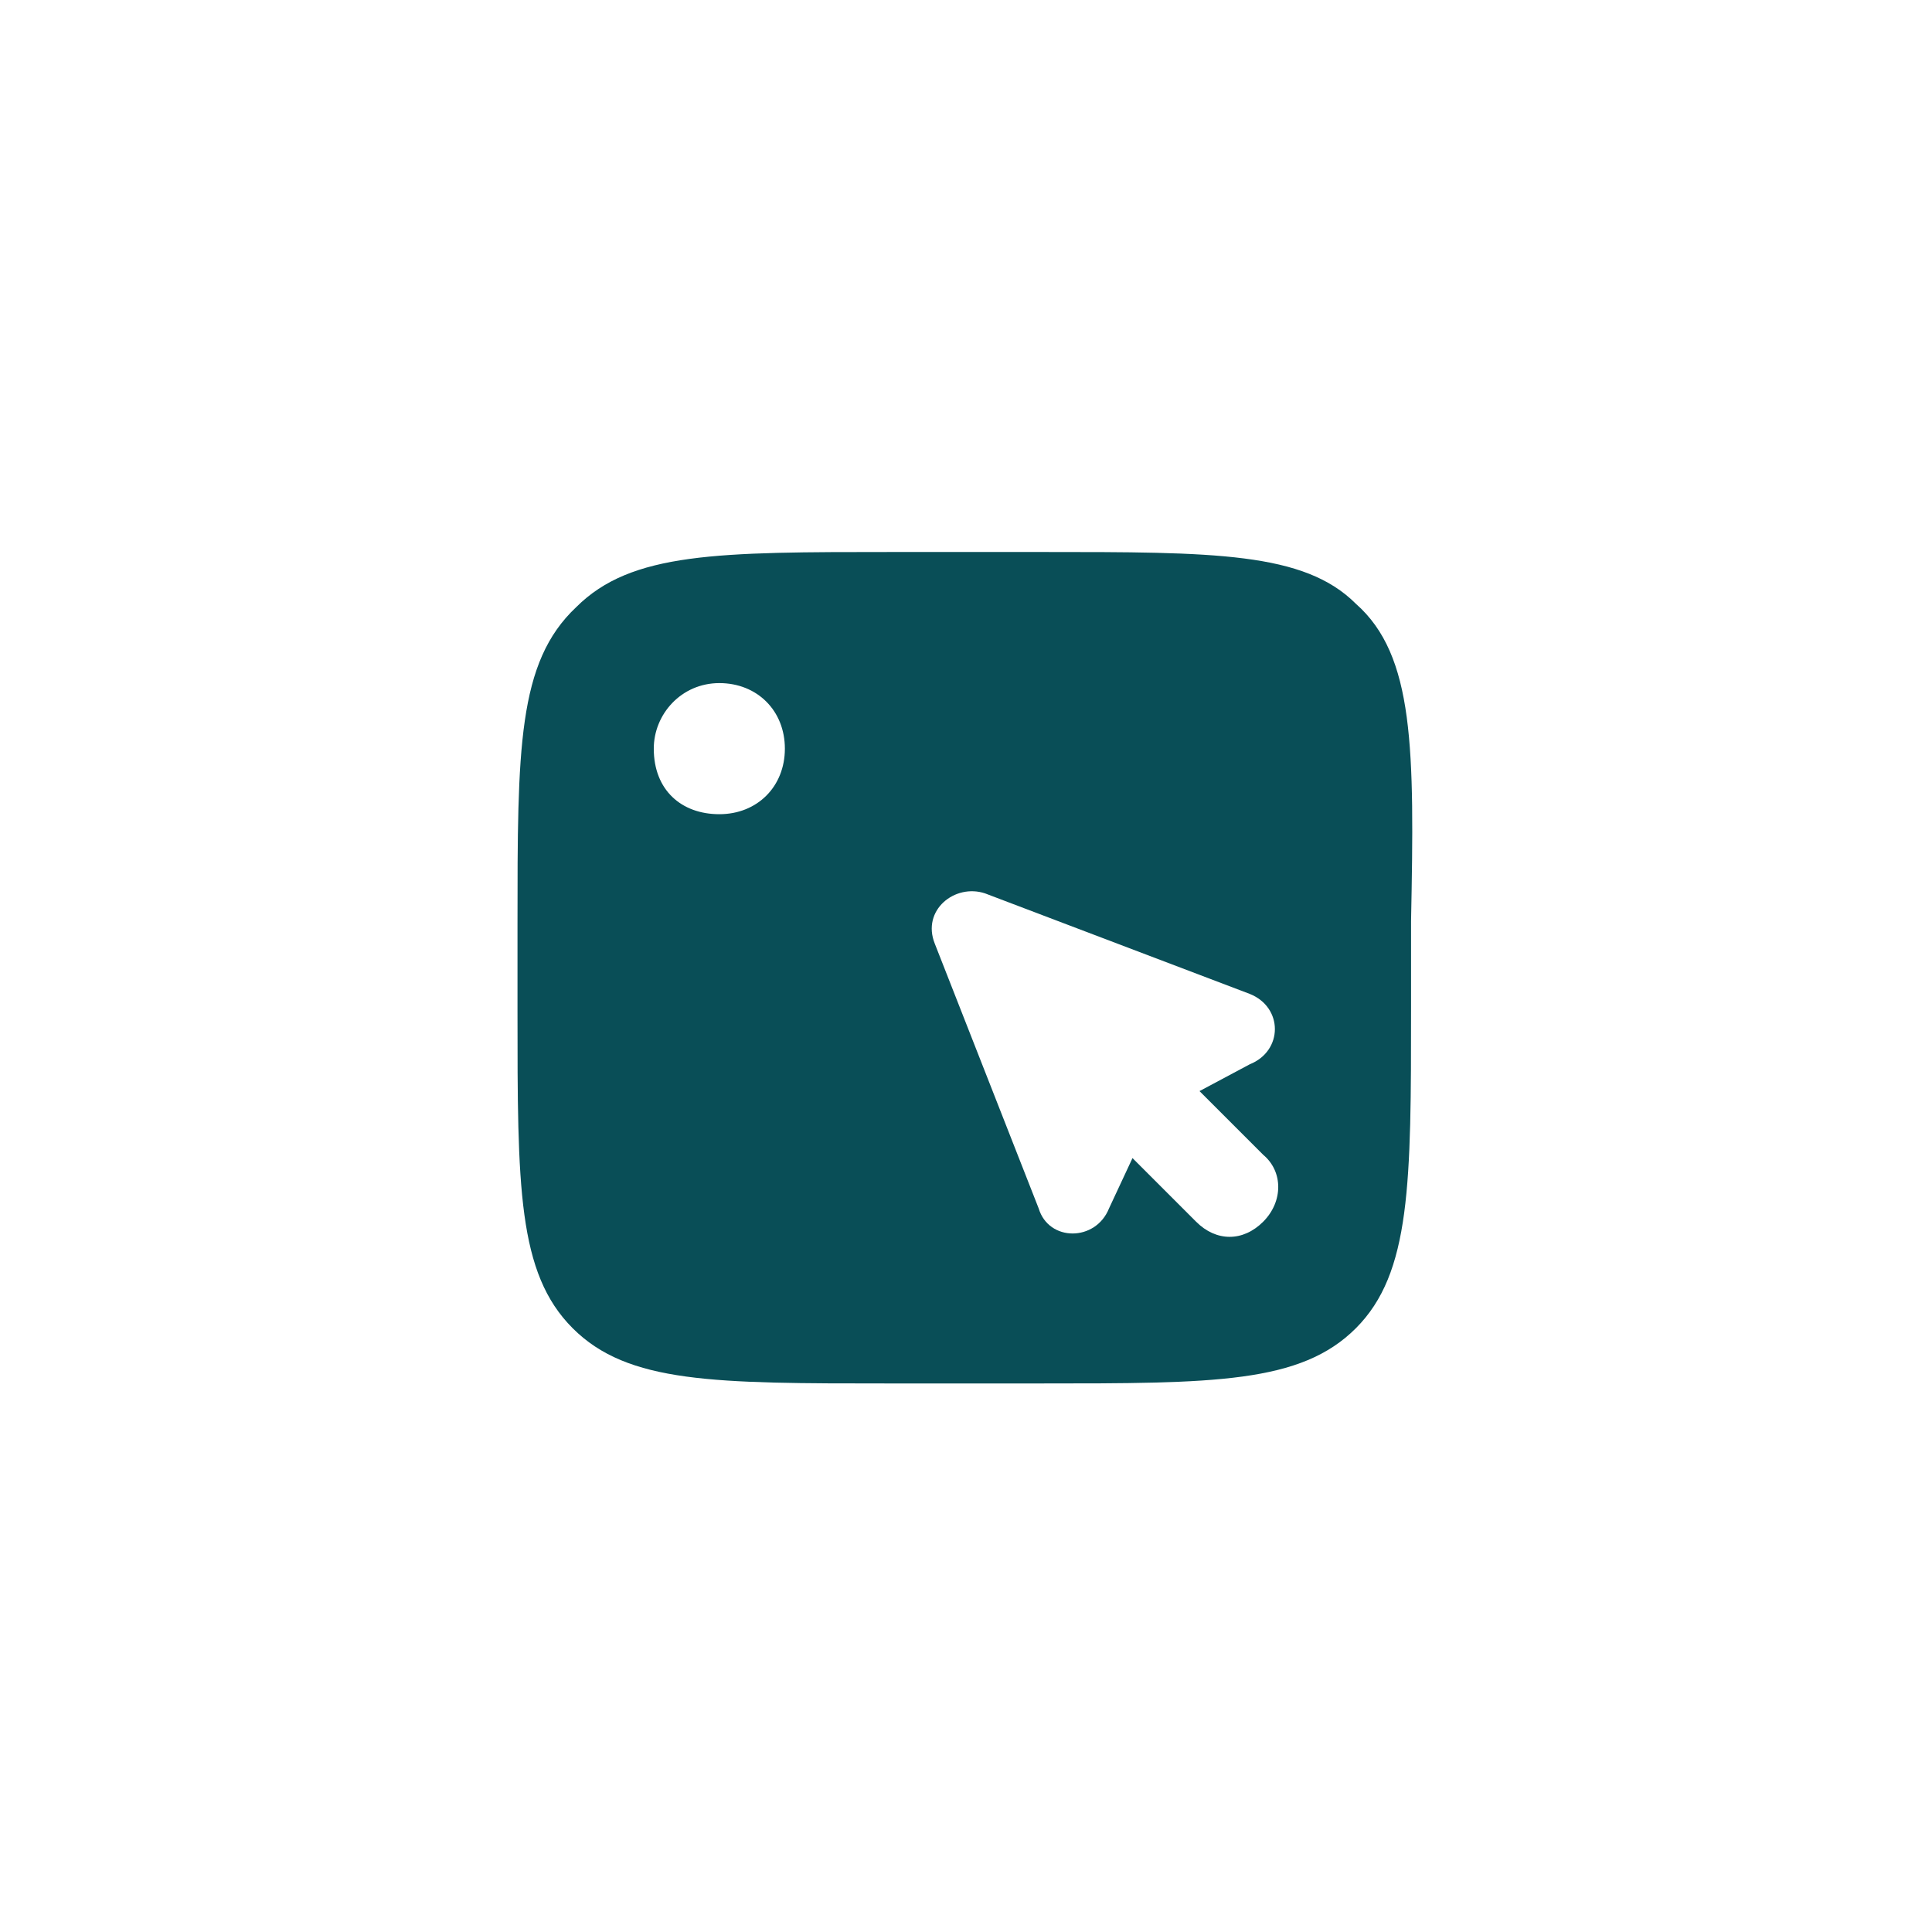 <?xml version="1.0" encoding="UTF-8" standalone="no"?><svg xmlns="http://www.w3.org/2000/svg" fill="#000000" height="56" viewBox="0 0 56 56" width="56"><g><path d="M34.768,31.625l1.457-0.777c0.971-0.388,0.971-1.651,0-2.04l-7.673-2.914 c-0.874-0.291-1.845,0.486-1.457,1.457l3.011,7.673c0.291,0.971,1.651,0.971,2.04,0l0.68-1.457l1.845,1.845 c0.583,0.583,1.36,0.583,1.942,0c0.583-0.583,0.583-1.457,0-1.943L34.768,31.625z" fill="none"/><path d="M39.3,17.5C37.8,16,35.2,16,30.2,16h-4.3c-5.1,0-7.6,0-9.2,1.6C15,19.2,15,21.7,15,26.8v2.5 c0,5.1,0,7.6,1.6,9.2c1.6,1.6,4.1,1.6,9.2,1.6h4.3c5.1,0,7.6,0,9.2-1.6c1.6-1.6,1.6-4.2,1.6-9.3v-2.5C41,21.7,41,19,39.3,17.5z M20.85,23.6c-1.1,0-1.9-0.7-1.9-1.9c0-1,0.8-1.9,1.9-1.9c1.1,0,1.9,0.8,1.9,1.9C22.75,22.8,21.95,23.6,20.85,23.6z M36.613,35.413 c-0.583,0.583-1.36,0.583-1.942,0l-1.845-1.845l-0.68,1.457c-0.388,0.971-1.748,0.971-2.04,0l-3.011-7.673 c-0.388-0.971,0.583-1.748,1.457-1.457l7.673,2.914c0.971,0.388,0.971,1.651,0,2.04l-1.457,0.777l1.845,1.845 C37.196,33.956,37.196,34.83,36.613,35.413z" fill="#094e57"/></g></svg>